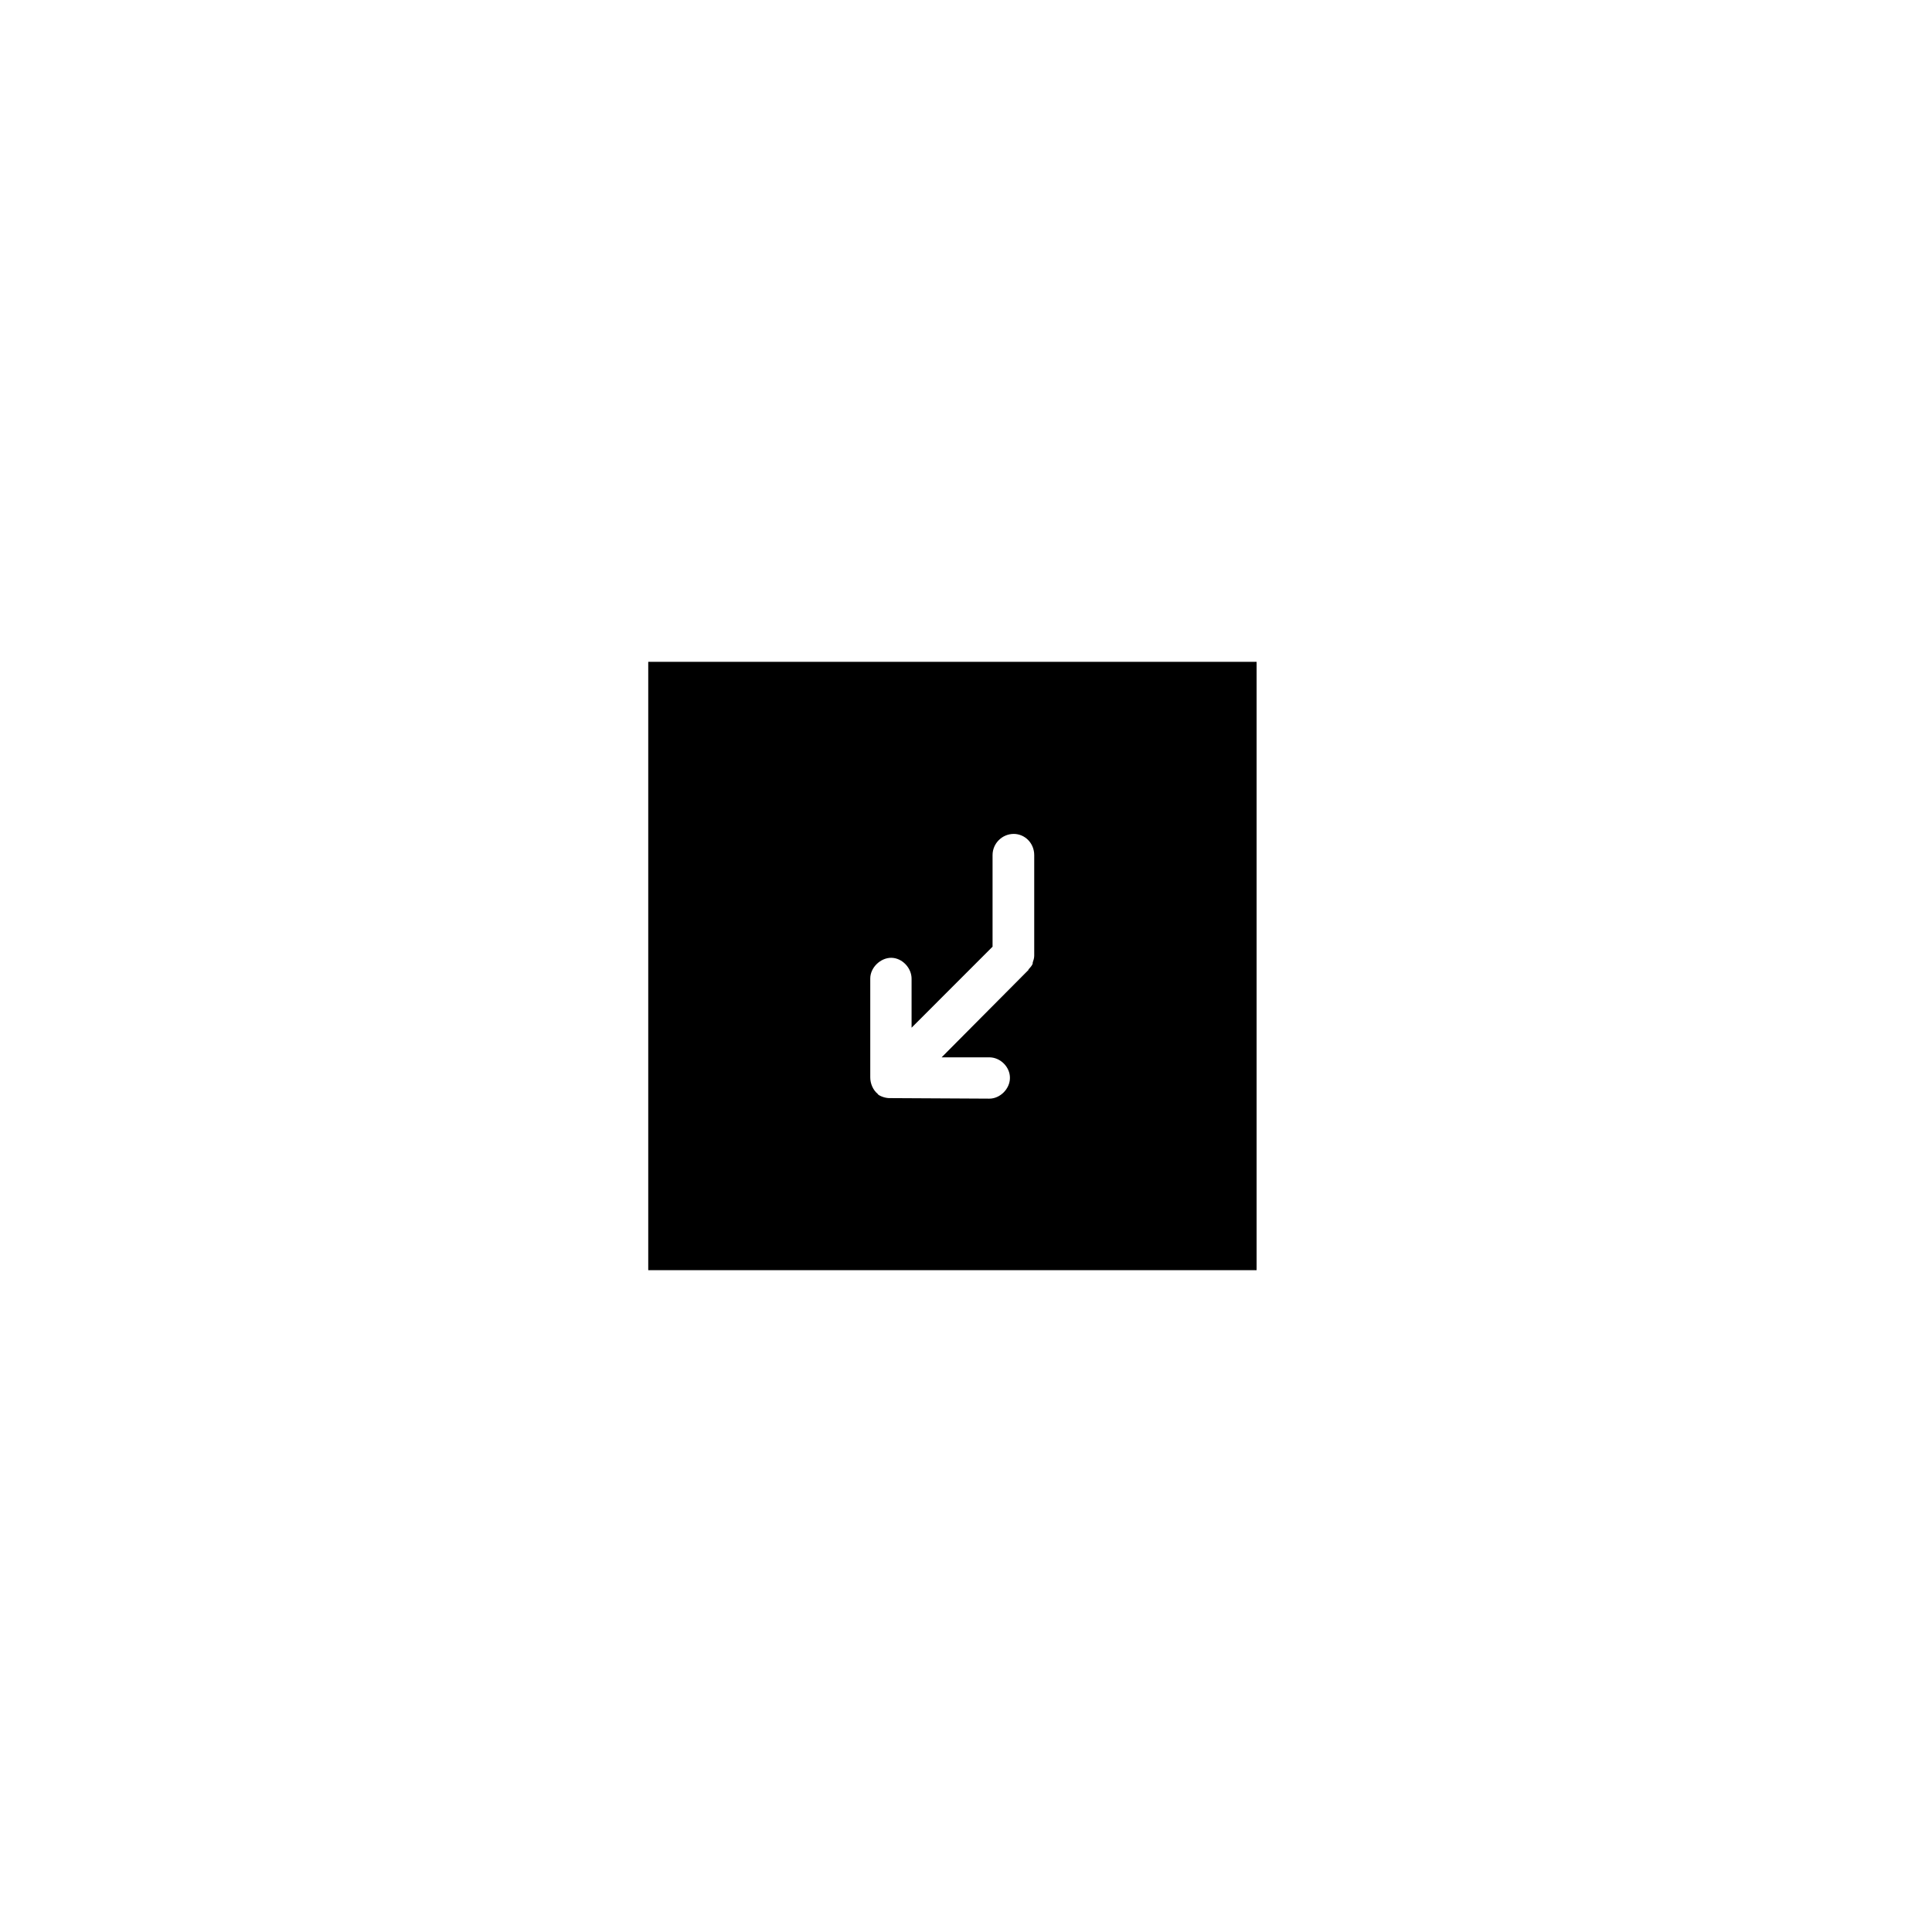 <?xml version="1.0" encoding="UTF-8"?>
<!-- Uploaded to: SVG Repo, www.svgrepo.com, Generator: SVG Repo Mixer Tools -->
<svg fill="#000000" width="800px" height="800px" version="1.1" viewBox="144 144 512 512" xmlns="http://www.w3.org/2000/svg">
 <path d="m315.79 319.39v161.22h161.22v-161.22zm96.812 45.602c3.09 0 5.477 2.527 5.477 5.613v26.66c0 0.672-0.203 1.23-0.402 1.824v0.141 0.141c-0.203 0.582-0.699 1.078-1.117 1.543 0 0.074 0 0.207-0.152 0.281l-22.871 23.012h12.773c2.863 0.066 5.379 2.609 5.332 5.473 0 2.863-2.606 5.492-5.473 5.473l-26.102-0.141c-1.09 0.051-2.293-0.266-3.223-0.844-0.102-0.109-0.203-0.172-0.25-0.281-1.25-1.035-1.965-2.731-1.965-4.348v-26.238c0-2.887 2.727-5.516 5.613-5.473 2.883 0.051 5.379 2.727 5.336 5.613v12.91l21.461-21.469v-24.273c0-3.086 2.527-5.613 5.617-5.613z"/>
</svg>